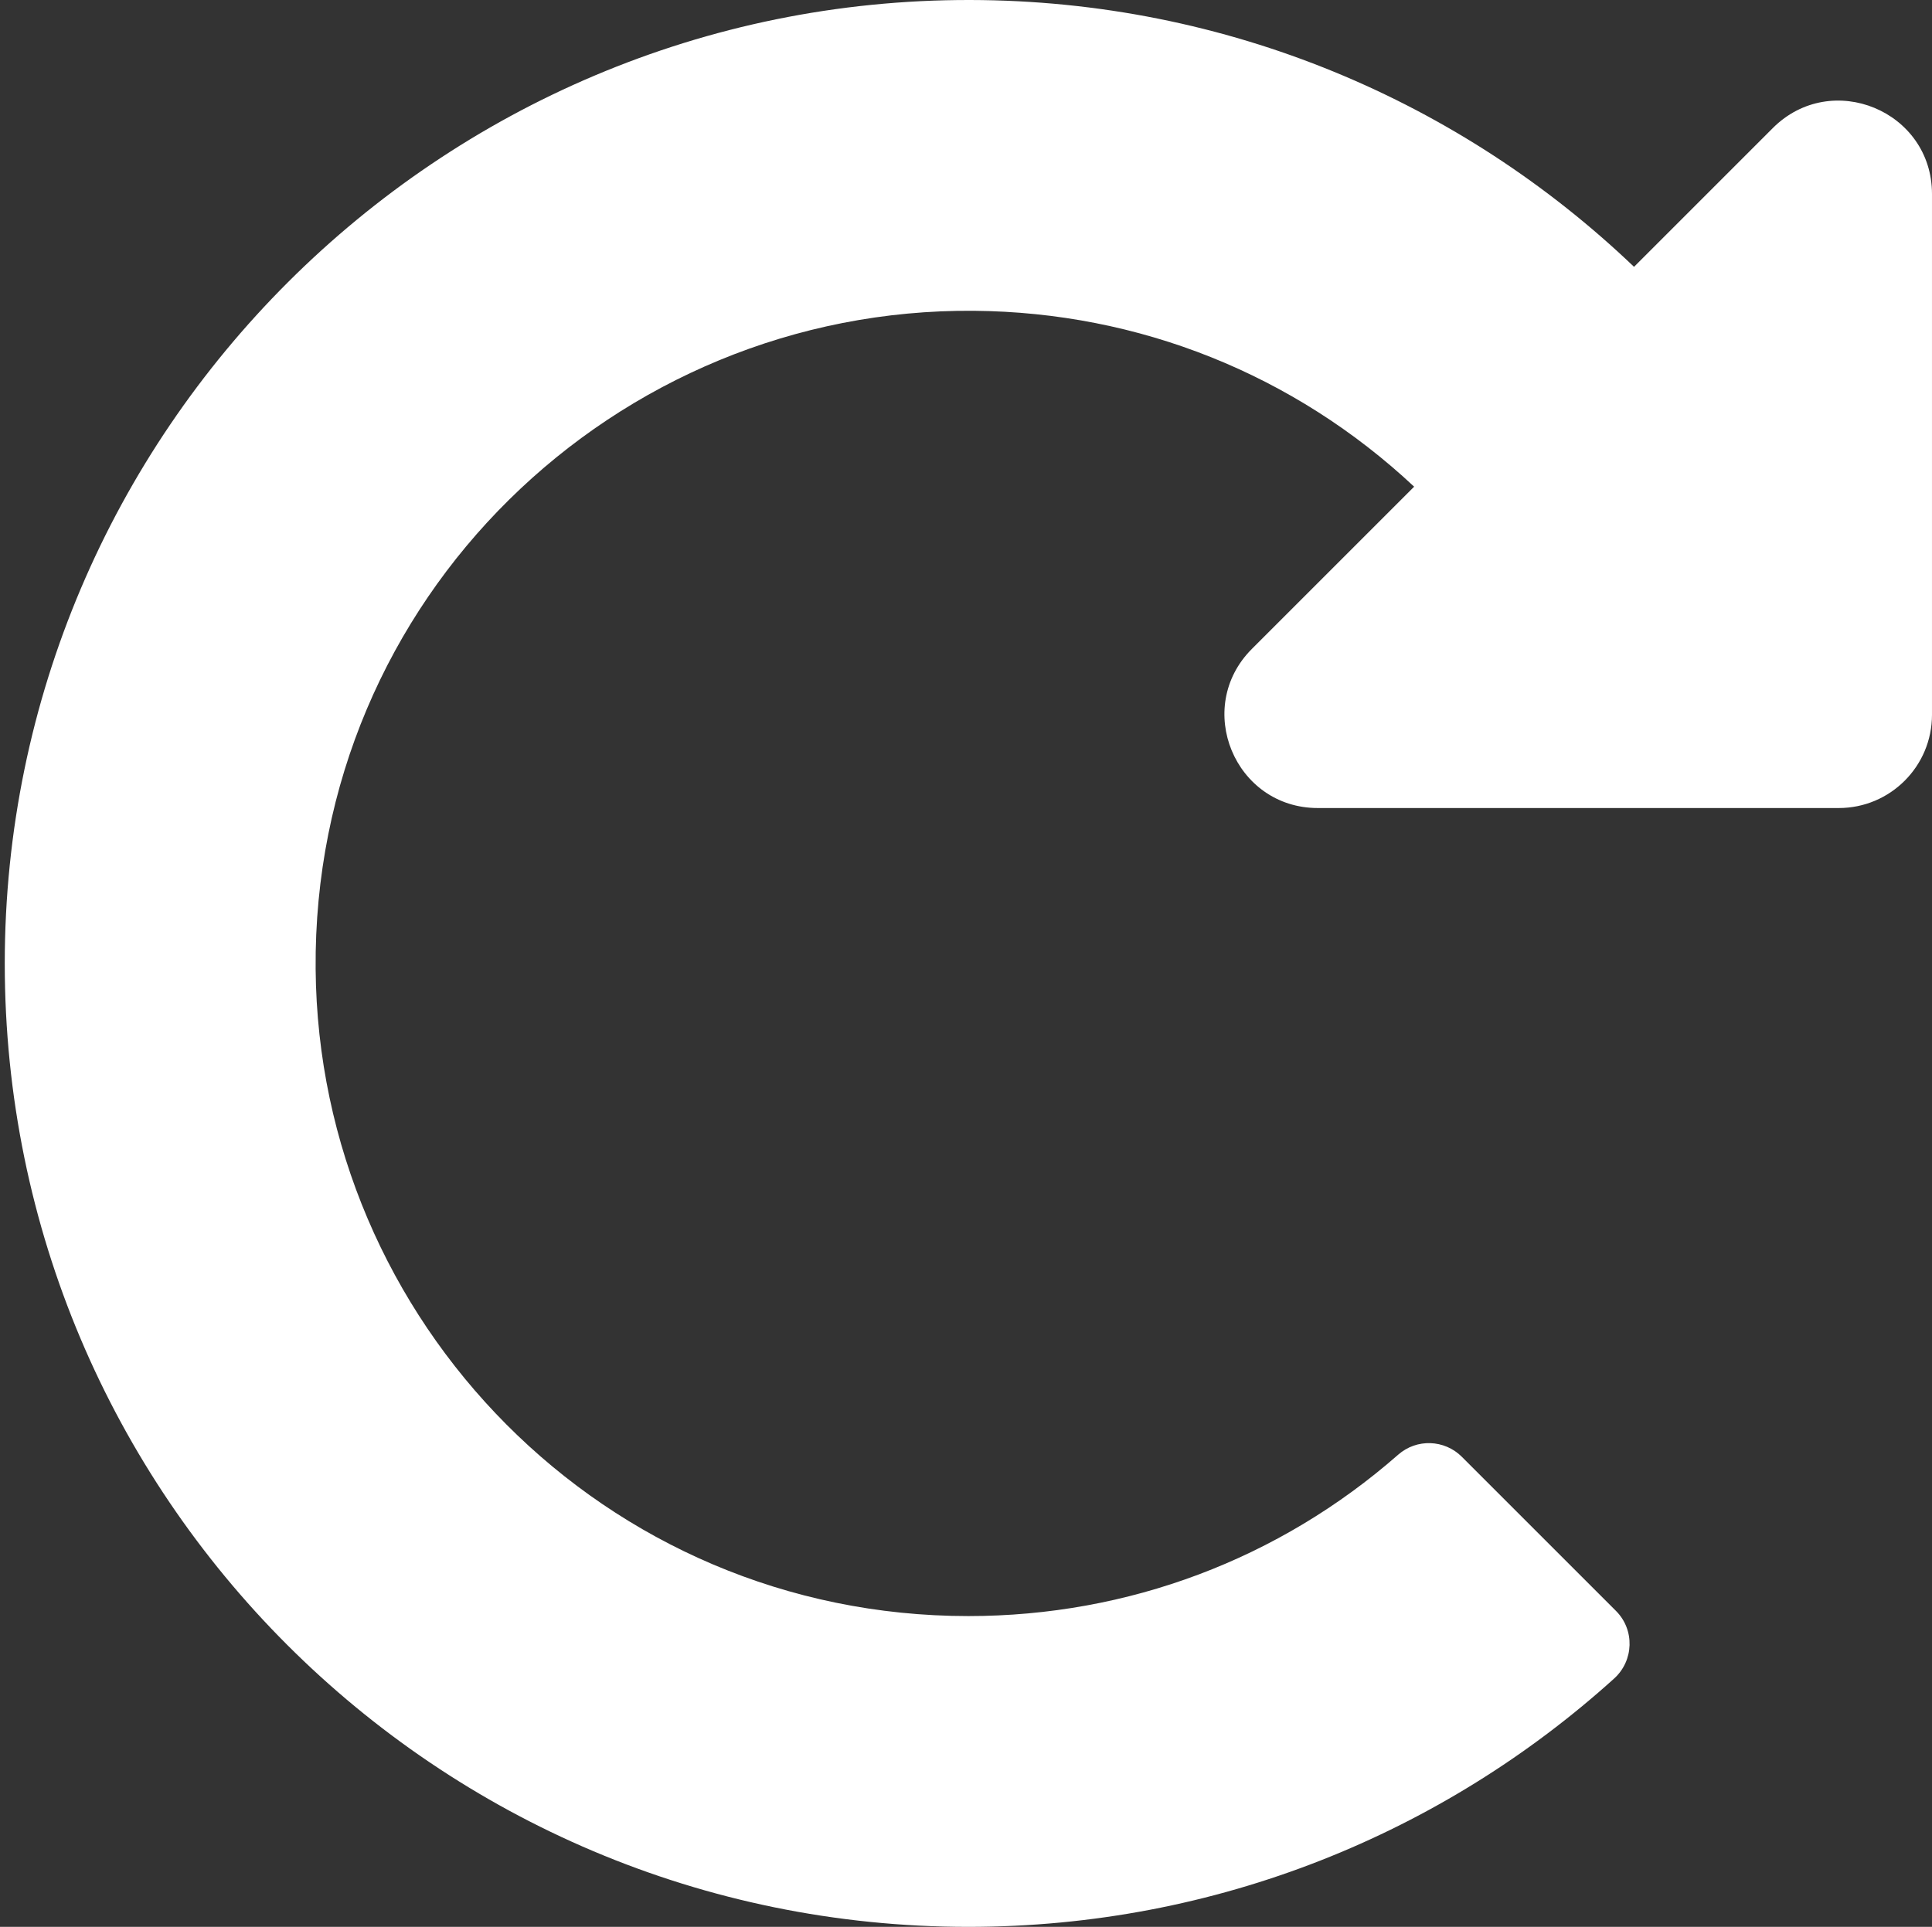 <?xml version="1.0" encoding="utf-8"?>
<!-- Generator: Adobe Illustrator 16.0.0, SVG Export Plug-In . SVG Version: 6.00 Build 0)  -->
<!DOCTYPE svg PUBLIC "-//W3C//DTD SVG 1.1//EN" "http://www.w3.org/Graphics/SVG/1.1/DTD/svg11.dtd">
<svg version="1.1" id="圖層_1" focusable="false" xmlns="http://www.w3.org/2000/svg" xmlns:xlink="http://www.w3.org/1999/xlink"
	 x="0px" y="0px" width="578.105px" height="576.678px" viewBox="0 0 578.105 576.678" enable-background="new 0 0 578.105 576.678"
	 xml:space="preserve">
<rect x="0" y="0" width="578.105" height="576.678" fill="#333333" stroke="none"/>
<path fill="#FFFFFF" d="M290.294,0c77.047,0.14,147.002,30.5,198.65,79.857l41.521-41.524c17.58-17.578,47.639-5.129,47.639,19.731
	v155.864c0,15.41-12.494,27.903-27.904,27.903H394.335c-24.859,0-37.309-30.057-19.73-47.636l48.541-48.541
	c-35.885-33.6-82.318-52.211-131.648-52.637c-107.427-0.929-197.98,86.01-197.052,197.003
	c0.881,105.292,86.244,193.643,195.319,193.643c47.816,0,93.01-17.065,128.623-48.314c5.516-4.838,13.844-4.544,19.031,0.644
	l46.113,46.113c5.664,5.664,5.385,14.898-0.563,20.269c-51.129,46.182-118.883,74.303-193.206,74.303
	c-159.245,0-288.338-129.093-288.339-288.337C1.425,129.28,131.232-0.285,290.294,0z"/>
</svg>

